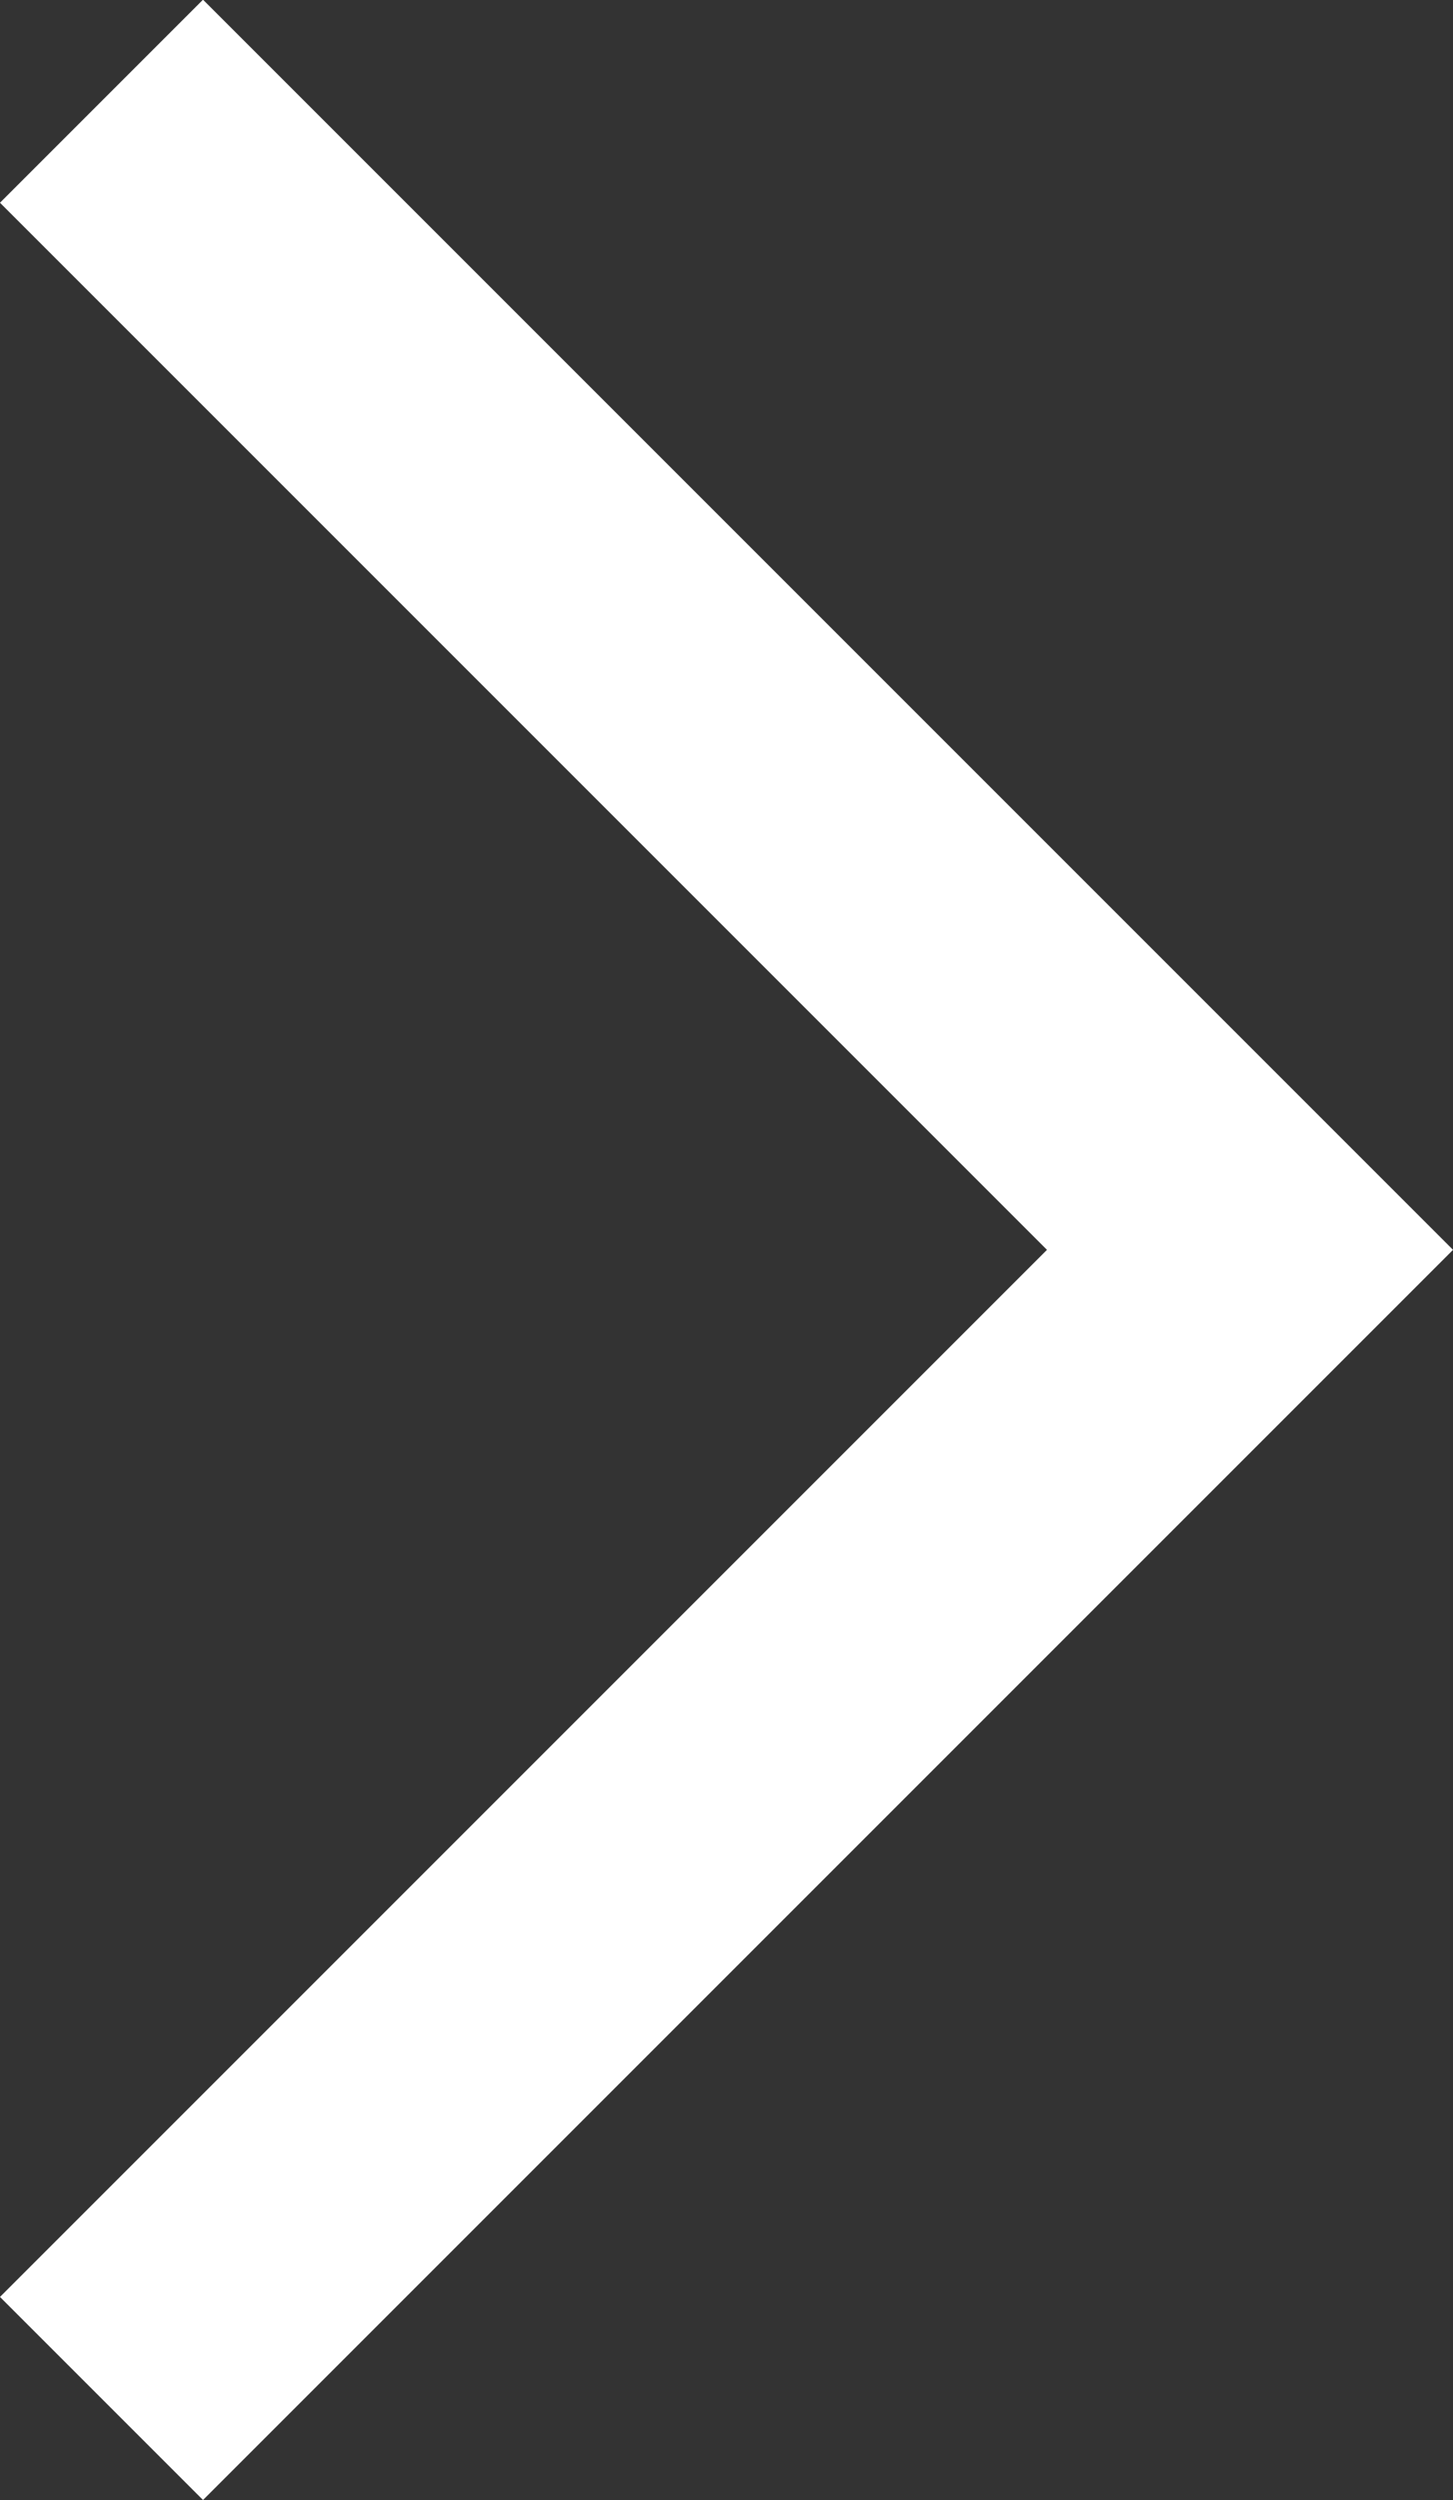 <svg xmlns="http://www.w3.org/2000/svg" width="10.121" height="17.414" viewBox="0 0 10.121 17.414"><rect x="0" y="0" width="10.121" height="17.414" fill="#333333" stroke="none"/><defs><style>.cls-1 { fill: none; stroke: #fff; stroke-width: 2px; }</style></defs><path id="パス_22912" class="cls-1" d="M.707.705l8 8-8 8"/></svg>